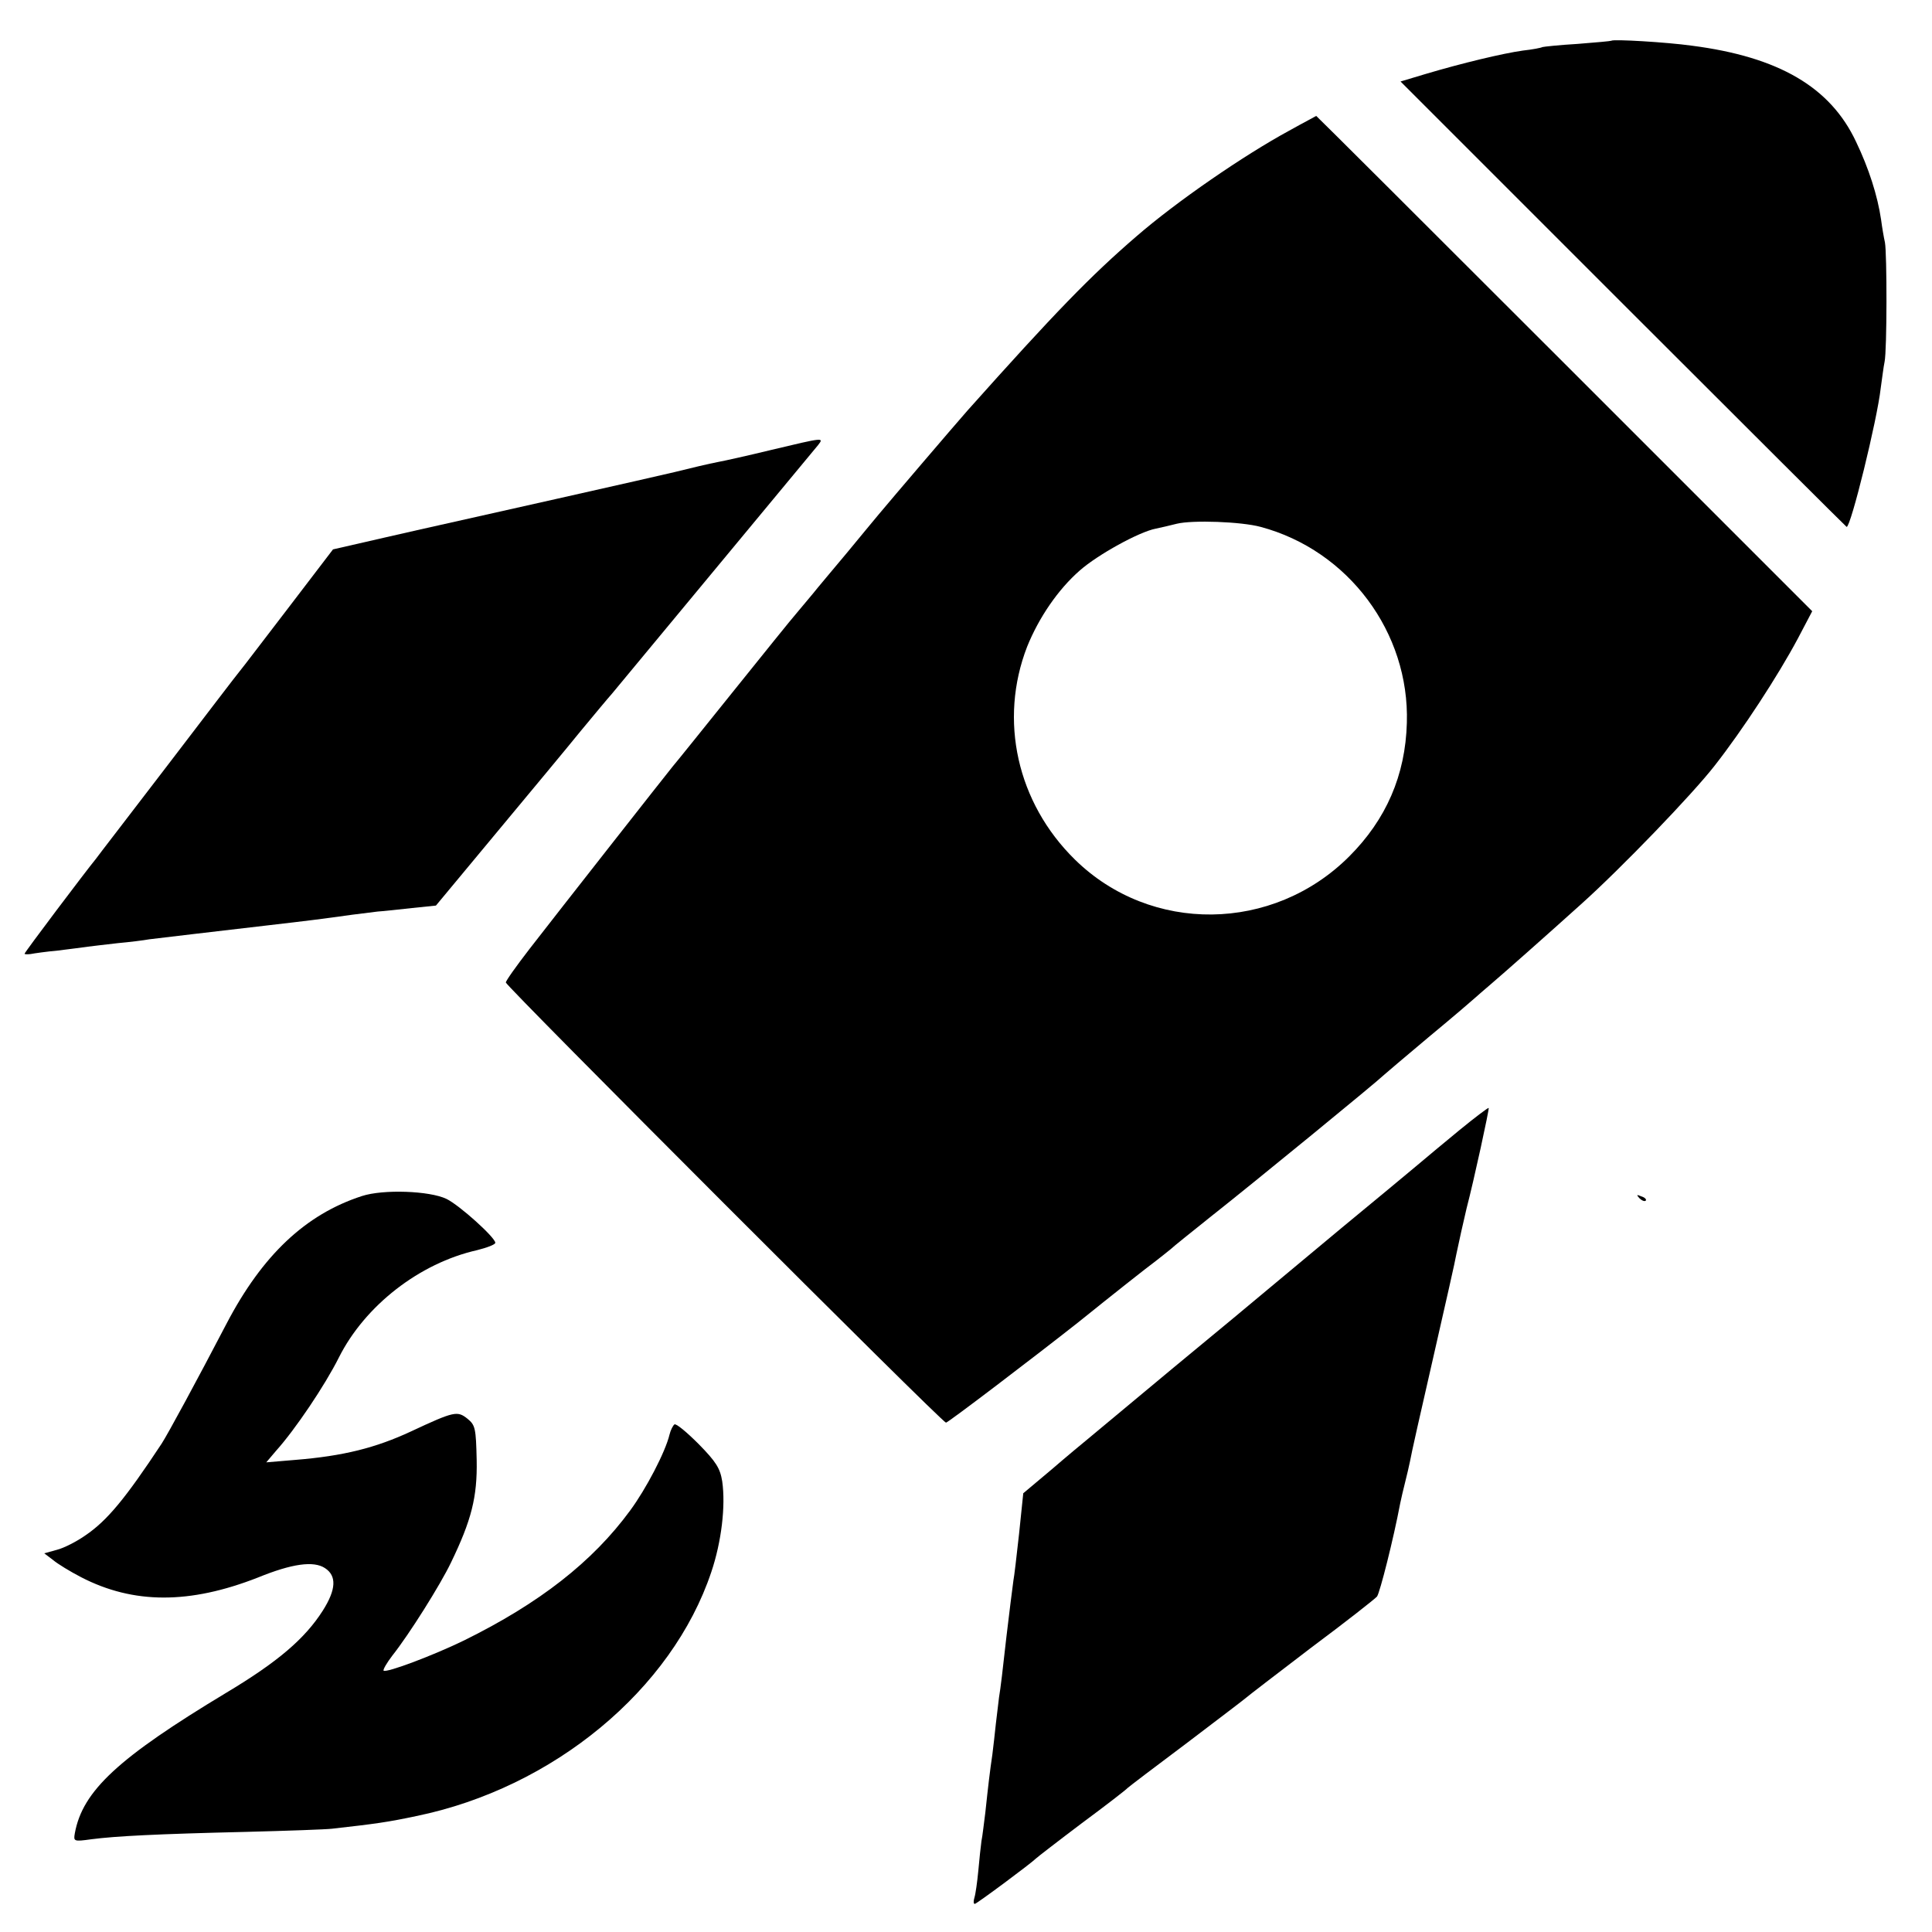 <?xml version="1.0" standalone="no"?>
<!DOCTYPE svg PUBLIC "-//W3C//DTD SVG 20010904//EN"
 "http://www.w3.org/TR/2001/REC-SVG-20010904/DTD/svg10.dtd">
<svg version="1.0" xmlns="http://www.w3.org/2000/svg"
 width="550pt" height="550pt" viewBox="0 0 550 550"
 preserveAspectRatio="xMidYMid meet">
<g transform="translate(0,550) scale(0.1,-0.1)"
fill="#000000" stroke="none">
<path d="M4587 5384 c-1 -1 -44 -5 -96 -9 -52 -3 -97 -8 -100 -9 -3 -2 -28 -7
-56 -10 -57 -8 -174 -36 -278 -67 l-70 -21 634 -634 c349 -349 635 -634 636
-634 12 0 87 305 97 395 4 28 8 61 11 75 7 33 7 308 1 340 -3 13 -8 42 -11 65
-10 68 -35 146 -71 221 -73 156 -220 242 -468 274 -72 10 -224 19 -229 14z"/>
<path d="M3670 5128 c-129 -70 -321 -202 -435 -301 -130 -112 -232 -217 -481
-496 -37 -42 -213 -248 -253 -296 -9 -11 -50 -60 -91 -110 -41 -49 -84 -100
-95 -114 -11 -13 -32 -38 -46 -55 -15 -17 -97 -119 -183 -226 -86 -107 -163
-203 -171 -212 -18 -22 -322 -409 -408 -520 -37 -48 -67 -90 -67 -95 0 -10
1242 -1253 1253 -1253 6 0 254 189 377 286 98 79 193 154 220 174 18 14 38 30
44 35 6 6 56 46 111 90 128 101 477 387 495 405 3 3 61 52 130 110 69 57 127
107 130 110 3 3 23 20 45 39 41 35 155 136 255 226 116 104 318 314 381 395
80 102 181 257 237 362 l41 78 -705 705 c-388 388 -706 705 -707 705 -1 -1
-36 -19 -77 -42z m-81 -1128 c250 -67 424 -301 416 -558 -4 -149 -59 -275
-164 -380 -217 -217 -565 -221 -781 -9 -165 162 -217 397 -136 606 33 82 88
163 150 217 51 45 169 110 216 119 14 3 41 9 60 14 45 11 184 6 239 -9z"/>
<path d="M2195 4219 c-66 -16 -133 -31 -150 -34 -26 -5 -77 -17 -125 -29 -18
-5 -646 -146 -669 -151 -9 -2 -81 -18 -159 -36 l-144 -33 -126 -165 c-70 -91
-132 -173 -139 -181 -7 -8 -100 -130 -207 -270 -107 -140 -199 -259 -203 -265
-28 -34 -203 -266 -203 -270 0 -2 8 -2 17 -1 10 2 45 7 78 10 33 4 71 9 85 11
14 2 52 6 85 10 33 3 74 8 90 11 26 3 183 22 340 40 104 12 153 18 238 30 23
3 56 7 72 9 17 1 61 6 98 10 l68 7 172 207 c94 113 203 244 241 291 39 47 78
94 88 105 19 23 566 683 587 708 17 22 17 22 -134 -14z"/>
<path d="M4155 2283 c-44 -36 -100 -83 -125 -104 -25 -21 -119 -99 -210 -174
-91 -76 -185 -154 -210 -175 -25 -21 -146 -122 -270 -224 -124 -103 -234 -195
-245 -204 -11 -9 -57 -47 -101 -85 l-81 -68 -12 -116 c-7 -64 -14 -123 -16
-132 -2 -15 -13 -100 -20 -161 -10 -91 -17 -149 -21 -172 -2 -15 -6 -49 -9
-75 -3 -27 -7 -66 -10 -88 -7 -47 -12 -90 -20 -165 -4 -30 -8 -67 -11 -81 -2
-14 -6 -52 -9 -85 -3 -32 -8 -67 -11 -76 -3 -10 -3 -18 1 -18 5 0 160 115 175
130 3 3 61 48 130 100 69 51 127 96 130 100 3 3 79 61 170 129 91 69 167 127
170 130 3 3 85 66 182 140 98 73 182 139 188 146 8 10 47 164 66 265 3 14 9
41 14 60 5 19 11 46 14 60 2 14 32 147 66 295 34 149 64 281 66 295 5 25 22
101 29 130 21 80 65 283 63 286 -2 1 -39 -27 -83 -63z"/>
<path d="M1030 2095 c-160 -52 -283 -168 -385 -363 -85 -163 -168 -316 -185
-342 -103 -156 -155 -219 -217 -261 -24 -17 -61 -36 -81 -41 l-36 -10 25 -19
c13 -11 49 -33 80 -49 149 -77 309 -77 503 -1 98 40 159 48 191 27 34 -22 32
-61 -6 -121 -51 -80 -128 -146 -275 -234 -307 -185 -409 -279 -431 -400 -4
-23 -3 -24 47 -17 69 9 186 15 440 21 118 3 229 7 245 9 125 14 160 19 240 36
390 80 728 360 840 695 29 86 41 188 31 258 -6 37 -17 55 -67 106 -34 34 -64
59 -69 56 -4 -3 -11 -16 -14 -29 -12 -50 -67 -155 -112 -216 -107 -146 -258
-264 -473 -370 -86 -42 -221 -93 -229 -86 -2 3 9 22 25 43 47 59 137 202 167
265 58 120 75 186 73 291 -2 91 -4 100 -26 118 -29 23 -37 22 -161 -36 -101
-47 -193 -70 -329 -81 l-83 -7 28 33 c54 60 139 186 179 266 74 147 229 268
393 305 28 7 52 16 52 21 0 15 -102 107 -139 125 -48 23 -180 28 -241 8z"/>
<path d="M4667 2089 c7 -7 15 -10 18 -7 3 3 -2 9 -12 12 -14 6 -15 5 -6 -5z"/>
</g>
</svg>
